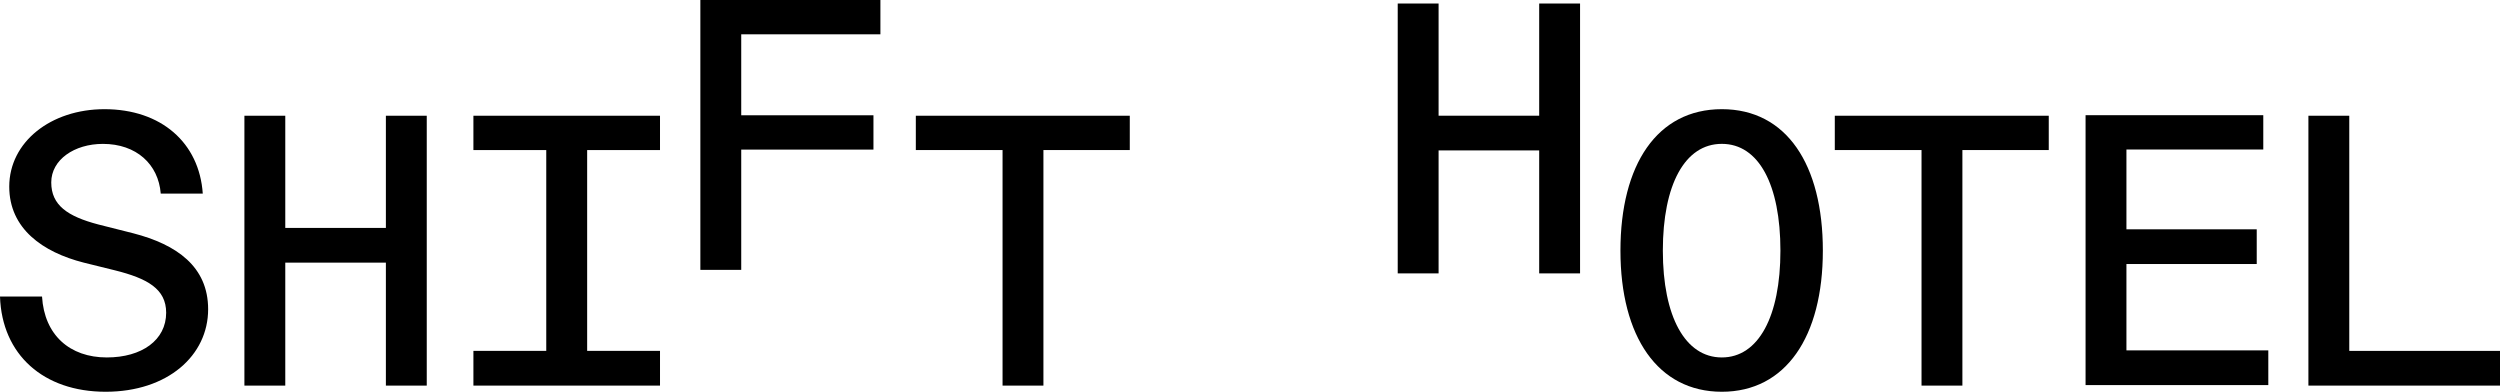 <?xml version="1.0" encoding="UTF-8"?>
<svg id="_レイヤー_2" data-name="レイヤー 2" xmlns="http://www.w3.org/2000/svg" viewBox="0 0 880.9 138.04">
  <g id="Layer_1" data-name="Layer 1">
    <g>
      <path d="M0,104.49h14.81c.81,13.58,9.78,21.46,22.82,21.46,12.36,0,20.92-6.11,20.92-15.76,0-8.42-6.66-12.09-18.07-14.94l-11-2.72c-14.4-3.67-26.22-11.95-26.22-26.76,0-15.76,14.67-27.3,33.55-27.3,19.97,0,33.42,11.82,34.64,29.75h-14.81c-.81-10.32-8.56-17.52-20.38-17.52-10.05,0-18.2,5.57-18.2,13.58s5.71,11.95,16.57,14.81l12.36,3.12c15.21,3.94,26.35,11.68,26.35,26.76,0,16.3-14.26,29.07-36.13,29.07S.68,125,0,104.49Z"/>
      <path d="M86.12,135.87V40.78h14.4v39.53h35.45v-39.53h14.4v95.09h-14.4v-43.33h-35.45v43.33h-14.4Z"/>
      <path d="M246.78,95.09V0h63.44v12.09h-49.04v28.53h46.59v12.09h-46.59v42.38h-14.4Z"/>
      <path d="M232.56,52.87h-25.67v70.77h25.67v12.23h-65.75v-12.23h25.67V52.87h-25.67v-12.09h65.75v12.09Z"/>
      <path d="M353.26,135.87V52.87h-30.56v-12.09h75.39v12.09h-30.43v83h-14.4Z"/>
    </g>
    <g>
      <path d="M492.5,96.32V1.24h14.4v39.53h35.45V1.24h14.4v95.09h-14.4v-43.33h-35.45v43.33h-14.4Z"/>
      <path d="M570.98,88.32c0-30.29,12.9-49.85,35.73-49.85s35.59,19.56,35.59,49.85-13.04,49.72-35.59,49.72-35.73-19.42-35.73-49.72ZM627.35,88.32c0-23.23-7.61-37.63-20.65-37.63s-20.78,14.4-20.78,37.63,7.88,37.63,20.78,37.63,20.65-14.4,20.65-37.63Z"/>
      <path d="M677.07,135.87V52.87h-30.56v-12.09h75.39v12.09h-30.43v83h-14.4Z"/>
      <path d="M734.87,135.68V40.59h62.62v12.09h-48.22v28.12h45.91v12.23h-45.91v30.43h49.99v12.23h-64.39Z"/>
      <path d="M813.39,135.87V40.78h14.4v82.86h53.11v12.23h-67.51Z"/>
    </g>
  </g>
</svg>